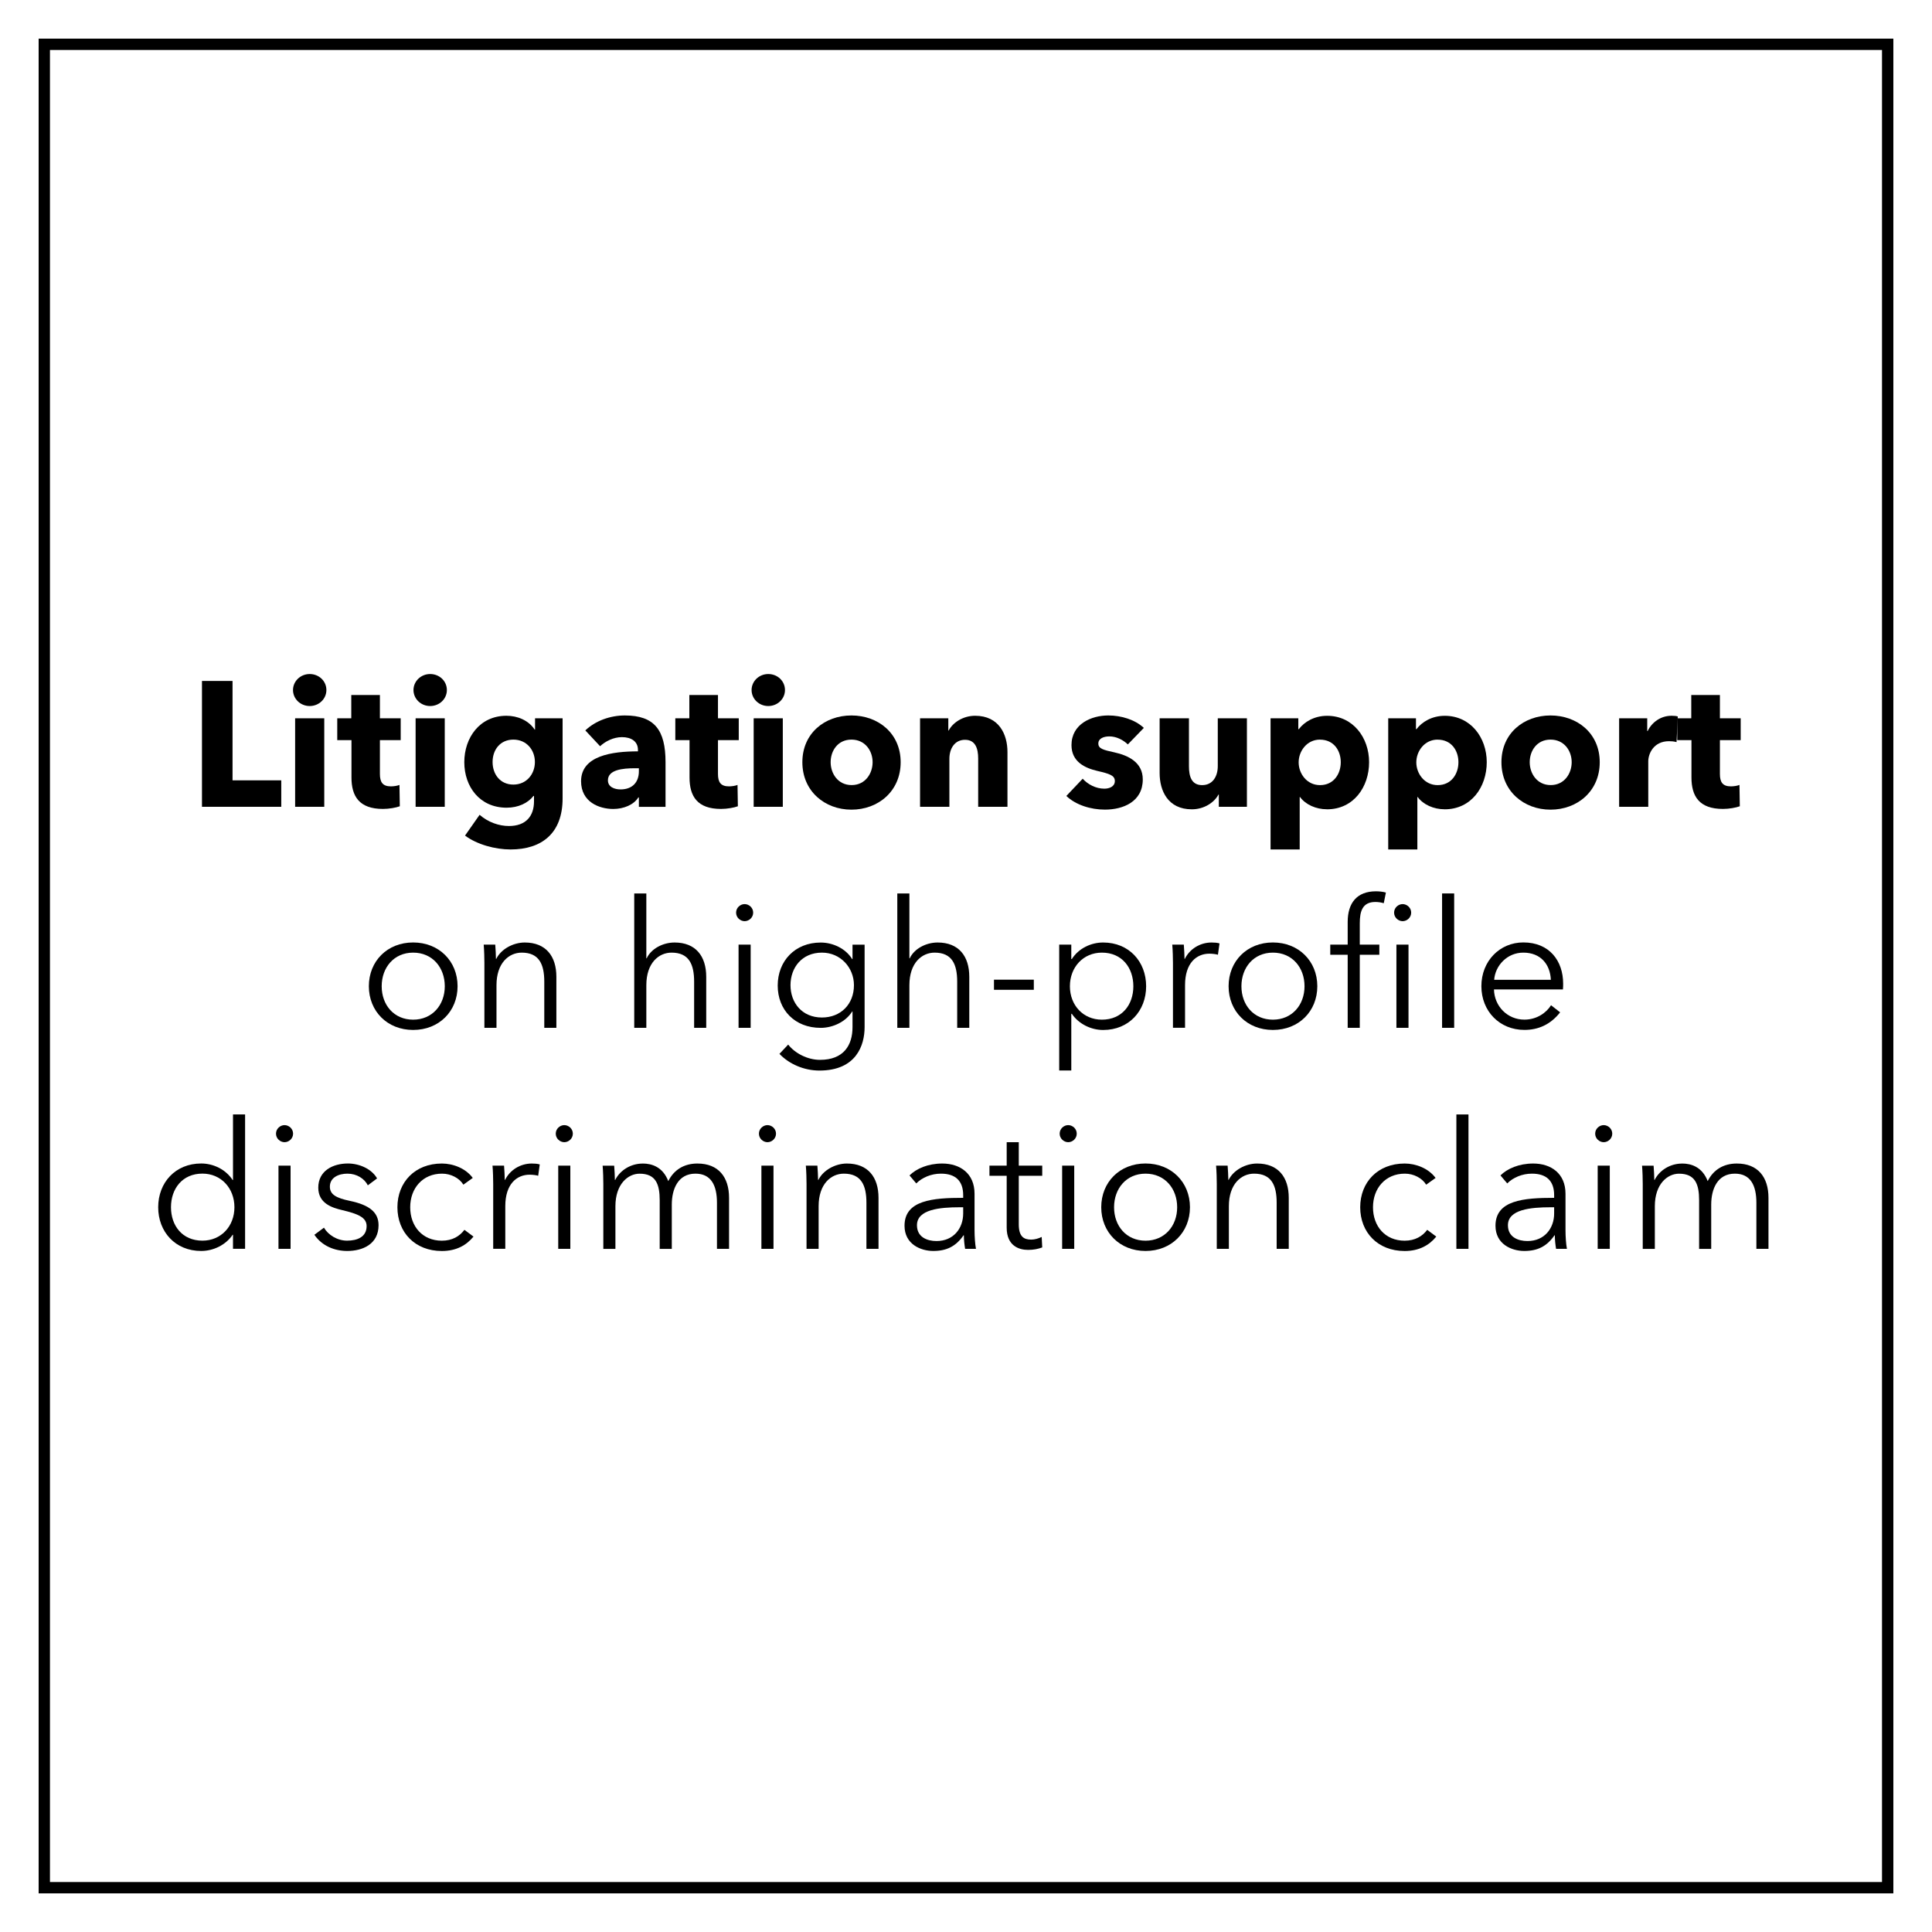 <?xml version="1.0" encoding="UTF-8"?>
<svg id="Layer_1" data-name="Layer 1" xmlns="http://www.w3.org/2000/svg" width="500" height="500" viewBox="0 0 500 500">
  <path d="M490,490H10V10h480v480ZM12.93,487.07h474.13V12.93H12.93v474.13Z"/>
  <g>
    <path d="M52.27,208.8v-32.57h7.91v25.72h12.61v6.85h-20.52Z"/>
    <path d="M80.15,182.72c-2.44,0-4.32-1.89-4.32-4.14s1.89-4.14,4.32-4.14,4.32,1.84,4.32,4.14-1.93,4.14-4.32,4.14ZM76.38,208.8v-22.91h7.54v22.91h-7.54Z"/>
    <path d="M98.32,191.55v8.74c0,2.12.69,3.22,2.85,3.22.74,0,1.66-.14,2.21-.37l.09,5.52c-1.01.37-2.76.69-4.37.69-6.12,0-8.14-3.27-8.14-8.14v-9.66h-3.68v-5.66h3.63v-6.03h7.41v6.03h5.38v5.66h-5.38Z"/>
    <path d="M111.33,182.72c-2.44,0-4.32-1.89-4.32-4.14s1.89-4.14,4.32-4.14,4.32,1.84,4.32,4.14-1.93,4.14-4.32,4.14ZM107.56,208.8v-22.91h7.54v22.91h-7.54Z"/>
    <path d="M132.13,219.84c-4,0-8.7-1.29-11.78-3.59l3.77-5.38c2.21,1.93,5.01,2.9,7.59,2.9,4.42,0,6.49-2.58,6.49-6.4v-1.38h-.14c-1.43,1.84-3.91,3.04-6.95,3.04-6.95,0-10.95-5.43-10.95-11.78s4-12.01,10.9-12.01c2.85,0,5.71,1.15,7.32,3.59h.09v-2.94h7.13v20.75c0,8.97-5.34,13.2-13.48,13.2ZM132.86,191.41c-3.4,0-5.38,2.62-5.38,5.8s1.98,5.84,5.38,5.84,5.57-2.71,5.57-5.84-2.16-5.8-5.57-5.8Z"/>
    <path d="M151.49,189.02c2.67-2.53,6.49-3.86,10.21-3.86,7.68,0,10.54,3.77,10.54,12.1v11.55h-6.9v-2.44h-.14c-1.15,1.89-3.77,2.99-6.49,2.99-3.63,0-8.33-1.79-8.33-7.18,0-6.62,8.05-7.73,14.72-7.73v-.37c0-2.25-1.79-3.31-4.14-3.31-2.16,0-4.28,1.06-5.66,2.35l-3.82-4.09ZM165.34,198.82h-.97c-3.31,0-7.04.41-7.04,3.13,0,1.75,1.75,2.35,3.27,2.35,3.04,0,4.74-1.84,4.74-4.69v-.78Z"/>
    <path d="M185.81,191.55v8.74c0,2.12.69,3.22,2.85,3.22.74,0,1.66-.14,2.21-.37l.09,5.52c-1.01.37-2.76.69-4.37.69-6.12,0-8.14-3.27-8.14-8.14v-9.66h-3.68v-5.66h3.63v-6.03h7.41v6.03h5.38v5.66h-5.38Z"/>
    <path d="M198.83,182.72c-2.44,0-4.32-1.89-4.32-4.14s1.89-4.14,4.32-4.14,4.32,1.84,4.32,4.14-1.93,4.14-4.32,4.14ZM195.05,208.8v-22.91h7.54v22.91h-7.54Z"/>
    <path d="M220.35,209.54c-6.9,0-12.7-4.78-12.7-12.28s5.8-12.1,12.7-12.1,12.74,4.6,12.74,12.1-5.8,12.28-12.74,12.28ZM220.35,191.41c-3.54,0-5.38,2.9-5.38,5.84s1.89,5.93,5.43,5.93,5.43-2.99,5.43-5.93-1.93-5.84-5.47-5.84Z"/>
    <path d="M253.15,208.8v-12.51c0-2.53-.69-4.83-3.4-4.83s-4.05,2.3-4.05,4.92v12.42h-7.59v-22.91h7.31v3.17h.09c1.06-2.02,3.68-3.82,6.85-3.82,6.17,0,8.37,4.78,8.37,9.39v14.17h-7.59Z"/>
    <path d="M291.88,192.65c-1.2-1.15-2.94-2.07-4.78-2.07-1.43,0-2.85.51-2.85,1.84s1.24,1.66,4.19,2.3c3.5.78,7.31,2.53,7.31,6.99,0,5.8-5.11,7.82-9.8,7.82-3.73,0-7.59-1.24-9.98-3.54l4.23-4.46c1.33,1.47,3.4,2.58,5.61,2.58,1.24,0,2.71-.51,2.71-1.98s-1.43-1.89-4.55-2.62c-3.17-.74-6.67-2.35-6.67-6.67,0-5.47,5.15-7.68,9.52-7.68,3.4,0,6.95,1.1,9.2,3.22l-4.14,4.28Z"/>
    <path d="M315.43,208.8v-3.17h-.09c-1.06,2.02-3.68,3.82-6.9,3.82-6.16,0-8.33-4.78-8.33-9.39v-14.17h7.59v12.42c0,2.58.64,4.88,3.41,4.88s4.05-2.3,4.05-4.92v-12.38h7.54v22.91h-7.27Z"/>
    <path d="M343.4,209.44c-2.81,0-5.52-1.2-6.95-3.17h-.09v13.57h-7.54v-33.95h7.18v2.81h.14c1.38-1.84,3.96-3.45,7.32-3.45,6.67,0,10.86,5.61,10.86,12.01s-4,12.19-10.9,12.19ZM341.61,191.41c-3.4,0-5.52,2.99-5.52,5.89s2.12,5.89,5.52,5.89c3.59,0,5.38-2.94,5.38-5.93s-1.79-5.84-5.38-5.84Z"/>
    <path d="M373.85,209.44c-2.81,0-5.52-1.2-6.95-3.17h-.09v13.57h-7.54v-33.95h7.18v2.81h.14c1.38-1.84,3.96-3.45,7.32-3.45,6.67,0,10.86,5.61,10.86,12.01s-4,12.19-10.9,12.19ZM372.06,191.41c-3.4,0-5.52,2.99-5.52,5.89s2.12,5.89,5.52,5.89c3.59,0,5.38-2.94,5.38-5.93s-1.79-5.84-5.38-5.84Z"/>
    <path d="M401.27,209.54c-6.9,0-12.7-4.78-12.7-12.28s5.8-12.1,12.7-12.1,12.74,4.6,12.74,12.1-5.8,12.28-12.74,12.28ZM401.27,191.41c-3.54,0-5.38,2.9-5.38,5.84s1.89,5.93,5.43,5.93,5.43-2.99,5.43-5.93-1.93-5.84-5.47-5.84Z"/>
    <path d="M433.88,192.05c-.69-.18-1.33-.23-1.93-.23-4.05,0-5.38,3.31-5.38,5.2v11.78h-7.54v-22.91h7.27v3.31h.09c1.15-2.3,3.4-3.96,6.21-3.96.6,0,1.24.05,1.61.18l-.32,6.62Z"/>
    <path d="M445.11,191.55v8.74c0,2.12.69,3.22,2.85,3.22.74,0,1.66-.14,2.21-.37l.09,5.52c-1.01.37-2.76.69-4.37.69-6.12,0-8.14-3.27-8.14-8.14v-9.66h-3.68v-5.66h3.63v-6.03h7.41v6.03h5.38v5.66h-5.38Z"/>
    <path d="M106.92,266.55c-6.67,0-11.46-4.83-11.46-11.32s4.78-11.32,11.46-11.32,11.5,4.83,11.5,11.32-4.79,11.32-11.5,11.32ZM106.92,246.54c-4.97,0-8.14,3.86-8.14,8.7s3.17,8.65,8.14,8.65,8.19-3.82,8.19-8.65-3.17-8.7-8.19-8.7Z"/>
    <path d="M128.17,244.47c.09,1.15.18,2.76.18,3.68h.09c1.2-2.48,4.32-4.23,7.36-4.23,5.47,0,8.19,3.54,8.19,8.88v13.2h-3.13v-11.92c0-4.51-1.33-7.54-5.84-7.54-3.31,0-6.53,2.67-6.53,8.42v11.04h-3.13v-16.79c0-1.15-.05-3.27-.18-4.74h2.99Z"/>
    <path d="M167.36,248.01c1.15-2.48,4.19-4.09,7.22-4.09,5.47,0,8.19,3.54,8.19,8.88v13.2h-3.13v-11.92c0-4.51-1.33-7.54-5.84-7.54-3.31,0-6.53,2.67-6.53,8.42v11.04h-3.13v-34.78h3.13v16.79h.09Z"/>
    <path d="M192.71,238.4c-1.1,0-2.21-.92-2.21-2.21s1.1-2.21,2.21-2.21,2.21.92,2.21,2.21-1.1,2.21-2.21,2.21ZM194.27,266h-3.13v-21.53h3.13v21.53Z"/>
    <path d="M203.98,270.33c1.7,2.21,4.97,3.96,8.23,3.96,6.17,0,8.42-3.82,8.42-8.46v-4.05h-.09c-1.66,2.67-5.01,4.23-8.14,4.23-6.72,0-11.13-4.65-11.13-10.95s4.42-11.13,11.13-11.13c3.13,0,6.44,1.52,8.14,4.28h.09v-3.73h3.13v21.35c0,4.69-2.16,11.23-11.69,11.23-3.96,0-7.82-1.66-10.35-4.32l2.25-2.39ZM212.72,263.33c4.83,0,8.28-3.4,8.28-8.37,0-4.51-3.45-8.42-8.28-8.42-5.2,0-8.14,3.91-8.14,8.42s2.94,8.37,8.14,8.37Z"/>
    <path d="M235.44,248.01c1.15-2.48,4.19-4.09,7.22-4.09,5.47,0,8.19,3.54,8.19,8.88v13.2h-3.13v-11.92c0-4.51-1.33-7.54-5.84-7.54-3.31,0-6.53,2.67-6.53,8.42v11.04h-3.13v-34.78h3.13v16.79h.09Z"/>
    <path d="M267.55,256.16h-10.31v-2.62h10.31v2.62Z"/>
    <path d="M277.25,277.04h-3.13v-32.57h3.13v3.73h.14c1.79-2.81,5.01-4.28,8.1-4.28,6.72,0,11.13,4.97,11.13,11.32s-4.42,11.32-11.13,11.32c-3.08,0-6.3-1.52-8.1-4.19h-.14v14.68ZM285.17,246.54c-4.83,0-8.28,3.77-8.28,8.7s3.45,8.65,8.28,8.65c5.2,0,8.14-3.86,8.14-8.65s-2.94-8.7-8.14-8.7Z"/>
    <path d="M303.38,244.47h2.99c.09,1.15.18,2.76.18,3.68h.09c1.2-2.48,3.86-4.23,6.9-4.23.78,0,1.43.05,2.07.23l-.41,2.94c-.37-.14-1.38-.28-2.21-.28-3.31,0-6.3,2.39-6.3,8.14v11.04h-3.13v-16.79c0-1.15-.05-3.27-.18-4.74Z"/>
    <path d="M329.42,266.55c-6.67,0-11.46-4.83-11.46-11.32s4.79-11.32,11.46-11.32,11.5,4.83,11.5,11.32-4.79,11.32-11.5,11.32ZM329.42,246.54c-4.97,0-8.14,3.86-8.14,8.7s3.17,8.65,8.14,8.65,8.19-3.82,8.19-8.65-3.17-8.7-8.19-8.7Z"/>
    <path d="M356.97,247.09h-5.06v18.91h-3.13v-18.91h-4.51v-2.62h4.51v-5.89c0-4.88,2.39-7.91,7.31-7.91.78,0,1.79.09,2.58.32l-.55,2.76c-.64-.18-1.33-.32-2.16-.32-3.36,0-4.05,2.39-4.05,5.52v5.52h5.06v2.62ZM363,238.4c-1.1,0-2.21-.92-2.21-2.21s1.1-2.21,2.21-2.21,2.21.92,2.21,2.21-1.1,2.21-2.21,2.21ZM364.52,266h-3.13v-21.53h3.13v21.53Z"/>
    <path d="M376.34,266h-3.13v-34.78h3.13v34.78Z"/>
    <path d="M404.49,256.06h-17.85c.09,4.32,3.45,7.82,7.87,7.82,3.22,0,5.7-1.79,6.9-3.73l2.35,1.84c-2.53,3.22-5.71,4.55-9.25,4.55-6.4,0-11.13-4.83-11.13-11.32s4.74-11.32,10.86-11.32c6.76,0,10.3,4.78,10.3,10.67,0,.41,0,.92-.05,1.47ZM401.36,253.58c-.18-4.05-2.67-7.04-7.13-7.04-4.19,0-7.27,3.36-7.54,7.04h14.68Z"/>
    <path d="M52.07,323.75c-6.72,0-11.13-4.97-11.13-11.32s4.42-11.32,11.13-11.32c3.08,0,6.3,1.47,8.14,4.28h.09v-16.98h3.13v34.78h-3.13v-3.63h-.09c-1.84,2.71-5.06,4.19-8.14,4.19ZM52.39,321.08c4.83,0,8.28-3.73,8.28-8.65s-3.45-8.7-8.28-8.7c-5.2,0-8.14,3.91-8.14,8.7s2.94,8.65,8.14,8.65Z"/>
    <path d="M73.64,295.6c-1.1,0-2.21-.92-2.21-2.21s1.1-2.21,2.21-2.21,2.21.92,2.21,2.21-1.1,2.21-2.21,2.21ZM75.2,323.2h-3.13v-21.53h3.13v21.53Z"/>
    <path d="M95.21,306.78c-.92-1.79-2.9-3.04-5.29-3.04-2.25,0-4.55.97-4.55,3.36,0,2.02,1.61,2.94,5.15,3.68,5.06,1.06,7.45,2.94,7.45,6.3,0,4.92-4.14,6.67-8.1,6.67-3.27,0-6.53-1.29-8.51-4.19l2.48-1.84c1.1,1.89,3.45,3.36,5.98,3.36,2.67,0,5.06-.97,5.06-3.77,0-2.25-2.25-3.17-6.35-4.14-2.53-.6-6.16-1.7-6.16-5.8,0-4.37,3.77-6.26,7.68-6.26,2.99,0,6.16,1.43,7.54,3.86l-2.39,1.79Z"/>
    <path d="M119.92,306.59c-1.01-1.66-3.17-2.85-5.52-2.85-5.01,0-8.24,3.77-8.24,8.7s3.17,8.65,8.19,8.65c2.71,0,4.6-1.15,5.84-2.81l2.35,1.75c-1.84,2.25-4.46,3.73-8.19,3.73-6.95,0-11.5-4.83-11.5-11.32s4.55-11.32,11.5-11.32c2.9,0,6.17,1.24,8,3.73l-2.44,1.75Z"/>
    <path d="M127.46,301.67h2.99c.09,1.15.18,2.76.18,3.68h.09c1.2-2.48,3.86-4.23,6.9-4.23.78,0,1.43.05,2.07.23l-.41,2.94c-.37-.14-1.38-.28-2.21-.28-3.31,0-6.3,2.39-6.3,8.14v11.04h-3.13v-16.79c0-1.15-.05-3.27-.18-4.74Z"/>
    <path d="M146.04,295.6c-1.1,0-2.21-.92-2.21-2.21s1.1-2.21,2.21-2.21,2.21.92,2.21,2.21-1.1,2.21-2.21,2.21ZM147.6,323.2h-3.13v-21.53h3.13v21.53Z"/>
    <path d="M166.33,301.12c2.35,0,5.2.87,6.62,4.55,1.47-2.94,4.09-4.55,7.54-4.55,5.47,0,8.19,3.54,8.19,8.88v13.2h-3.13v-11.92c0-4.51-1.52-7.54-5.57-7.54-4.51,0-6.12,4-6.12,8.01v11.46h-3.13v-12.56c0-4.19-1.01-6.9-5.2-6.9-2.99,0-6.26,2.67-6.26,8.42v11.04h-3.13v-16.79c0-1.15-.05-3.27-.18-4.74h2.99c.09,1.15.18,2.76.18,3.68h.09c1.24-2.48,4-4.23,7.08-4.23Z"/>
    <path d="M198.62,295.6c-1.1,0-2.21-.92-2.21-2.21s1.1-2.21,2.21-2.21,2.21.92,2.21,2.21-1.1,2.21-2.21,2.21ZM200.18,323.2h-3.13v-21.53h3.13v21.53Z"/>
    <path d="M211.54,301.67c.09,1.15.18,2.76.18,3.68h.09c1.2-2.48,4.32-4.23,7.36-4.23,5.47,0,8.19,3.54,8.19,8.88v13.2h-3.13v-11.92c0-4.51-1.33-7.54-5.84-7.54-3.31,0-6.53,2.67-6.53,8.42v11.04h-3.13v-16.79c0-1.15-.05-3.27-.18-4.74h2.99Z"/>
    <path d="M249.27,309.31c0-3.73-2.02-5.57-5.75-5.57-2.53,0-4.88,1.01-6.39,2.53l-1.75-2.07c1.75-1.75,4.78-3.08,8.46-3.08,4.65,0,8.37,2.58,8.37,7.82v9.43c0,1.66.14,3.63.37,4.83h-2.81c-.18-1.06-.32-2.35-.32-3.5h-.09c-1.98,2.85-4.37,4.05-7.82,4.05-3.27,0-7.45-1.75-7.45-6.53,0-6.62,7.31-7.22,15.18-7.22v-.69ZM248.35,312.44c-5.11,0-11.04.55-11.04,4.65,0,3.08,2.62,4.09,5.06,4.09,4.42,0,6.9-3.31,6.9-7.13v-1.61h-.92Z"/>
    <path d="M269.73,304.29h-6.07v12.56c0,3.22,1.33,3.96,3.22,3.96.87,0,1.89-.28,2.71-.69l.14,2.71c-1.1.41-2.25.64-3.68.64-2.3,0-5.52-1.01-5.52-5.75v-13.43h-4.46v-2.62h4.46v-6.07h3.13v6.07h6.07v2.62Z"/>
    <path d="M276.45,295.6c-1.1,0-2.21-.92-2.21-2.21s1.1-2.21,2.21-2.21,2.21.92,2.21,2.21-1.1,2.21-2.21,2.21ZM278.01,323.2h-3.13v-21.53h3.13v21.53Z"/>
    <path d="M296.46,323.75c-6.67,0-11.46-4.83-11.46-11.32s4.78-11.32,11.46-11.32,11.5,4.83,11.5,11.32-4.79,11.32-11.5,11.32ZM296.46,303.74c-4.97,0-8.14,3.86-8.14,8.7s3.17,8.65,8.14,8.65,8.19-3.82,8.19-8.65-3.17-8.7-8.19-8.7Z"/>
    <path d="M317.71,301.67c.09,1.15.18,2.76.18,3.68h.09c1.2-2.48,4.32-4.23,7.36-4.23,5.47,0,8.19,3.54,8.19,8.88v13.2h-3.13v-11.92c0-4.51-1.33-7.54-5.84-7.54-3.31,0-6.53,2.67-6.53,8.42v11.04h-3.13v-16.79c0-1.15-.05-3.27-.18-4.74h2.99Z"/>
    <path d="M369.09,306.59c-1.01-1.66-3.17-2.85-5.52-2.85-5.01,0-8.24,3.77-8.24,8.7s3.17,8.65,8.19,8.65c2.71,0,4.6-1.15,5.84-2.81l2.35,1.75c-1.84,2.25-4.46,3.73-8.19,3.73-6.95,0-11.5-4.83-11.5-11.32s4.55-11.32,11.5-11.32c2.9,0,6.17,1.24,8.01,3.73l-2.44,1.75Z"/>
    <path d="M380.04,323.2h-3.13v-34.78h3.13v34.78Z"/>
    <path d="M402.21,309.31c0-3.73-2.02-5.57-5.75-5.57-2.53,0-4.88,1.01-6.39,2.53l-1.75-2.07c1.75-1.75,4.78-3.08,8.46-3.08,4.65,0,8.37,2.58,8.37,7.82v9.43c0,1.66.14,3.63.37,4.83h-2.81c-.18-1.06-.32-2.35-.32-3.5h-.09c-1.98,2.85-4.37,4.05-7.82,4.05-3.27,0-7.45-1.75-7.45-6.53,0-6.62,7.31-7.22,15.18-7.22v-.69ZM401.29,312.44c-5.11,0-11.04.55-11.04,4.65,0,3.08,2.62,4.09,5.06,4.09,4.42,0,6.9-3.31,6.9-7.13v-1.61h-.92Z"/>
    <path d="M415.04,295.6c-1.1,0-2.21-.92-2.21-2.21s1.1-2.21,2.21-2.21,2.21.92,2.21,2.21-1.1,2.21-2.21,2.21ZM416.61,323.2h-3.13v-21.53h3.13v21.53Z"/>
    <path d="M435.33,301.12c2.35,0,5.2.87,6.62,4.55,1.47-2.94,4.09-4.55,7.54-4.55,5.47,0,8.19,3.54,8.19,8.88v13.2h-3.13v-11.92c0-4.51-1.52-7.54-5.57-7.54-4.51,0-6.12,4-6.12,8.01v11.46h-3.13v-12.56c0-4.19-1.01-6.9-5.2-6.9-2.99,0-6.26,2.67-6.26,8.42v11.04h-3.13v-16.79c0-1.15-.05-3.27-.18-4.74h2.99c.09,1.15.18,2.76.18,3.68h.09c1.24-2.48,4-4.23,7.08-4.23Z"/>
  </g>
</svg>